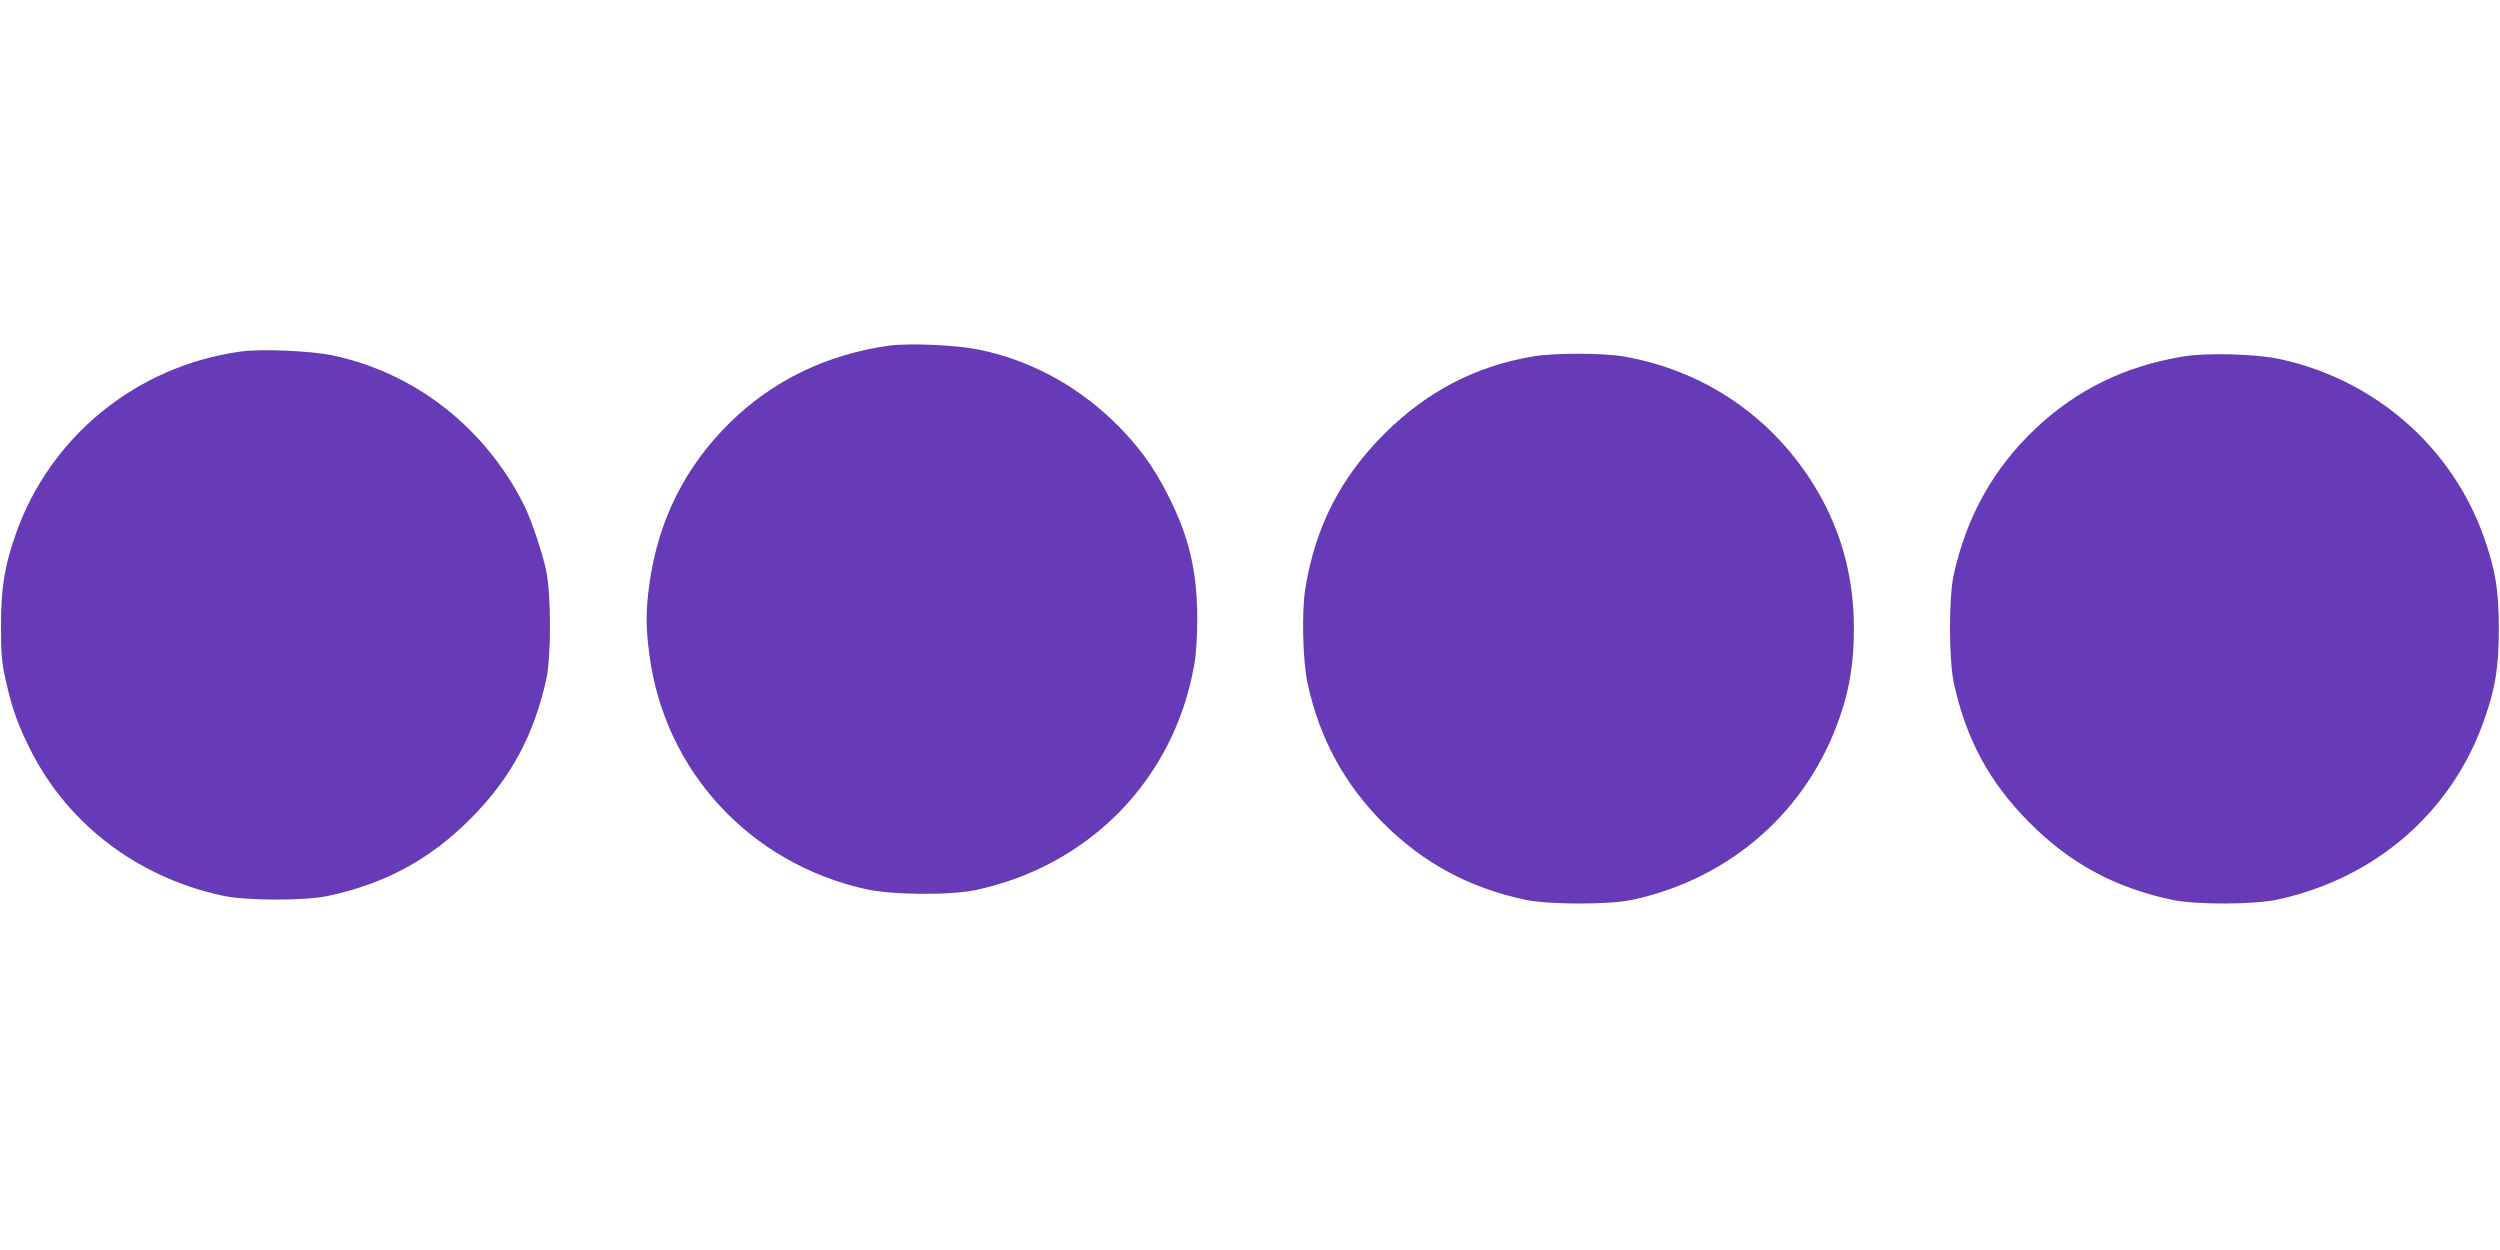 <?xml version="1.0" standalone="no"?>
<!DOCTYPE svg PUBLIC "-//W3C//DTD SVG 20010904//EN"
 "http://www.w3.org/TR/2001/REC-SVG-20010904/DTD/svg10.dtd">
<svg version="1.0" xmlns="http://www.w3.org/2000/svg"
 width="1280pt" height="640pt" viewBox="0 0 1280 640"
 preserveAspectRatio="xMidYMid meet">
<g transform="translate(0,640) scale(0.1,-0.1)"
fill="#673ab7" stroke="none">
<path d="M4550 4630 c-318 -45 -596 -179 -816 -397 -228 -225 -365 -501 -409
-823 -19 -135 -19 -222 0 -363 78 -594 513 -1066 1106 -1199 139 -31 436 -33
569 -4 585 127 1014 572 1115 1155 9 48 15 146 15 230 0 242 -40 416 -145 626
-78 157 -162 271 -288 392 -196 187 -430 311 -690 364 -116 23 -353 33 -457
19z"/>
<path d="M1231 4600 c-531 -74 -973 -433 -1149 -931 -59 -166 -76 -275 -77
-469 0 -146 4 -192 23 -277 31 -139 55 -211 112 -330 189 -399 552 -682 1000
-779 120 -26 419 -27 540 -1 293 63 521 186 730 396 204 205 324 426 387 714
26 118 25 437 -1 557 -21 98 -77 262 -113 334 -198 395 -556 676 -978 766
-114 24 -368 35 -474 20z"/>
<path d="M7849 4575 c-293 -49 -543 -179 -760 -395 -225 -224 -355 -478 -406
-795 -19 -121 -13 -371 12 -485 62 -283 188 -514 389 -716 205 -204 437 -329
726 -391 120 -25 430 -26 548 0 508 110 903 461 1066 948 48 141 68 275 68
444 0 279 -75 533 -223 760 -219 337 -557 560 -956 630 -107 18 -355 19 -464
0z"/>
<path d="M11179 4575 c-300 -49 -550 -172 -762 -374 -213 -203 -349 -449 -414
-744 -26 -119 -25 -438 1 -556 63 -287 182 -507 386 -712 209 -210 437 -333
730 -396 121 -26 420 -25 540 1 503 109 892 447 1058 917 59 167 76 275 76
469 0 194 -17 302 -76 469 -163 462 -557 806 -1043 912 -121 27 -377 34 -496
14z"/>
</g>
</svg>

